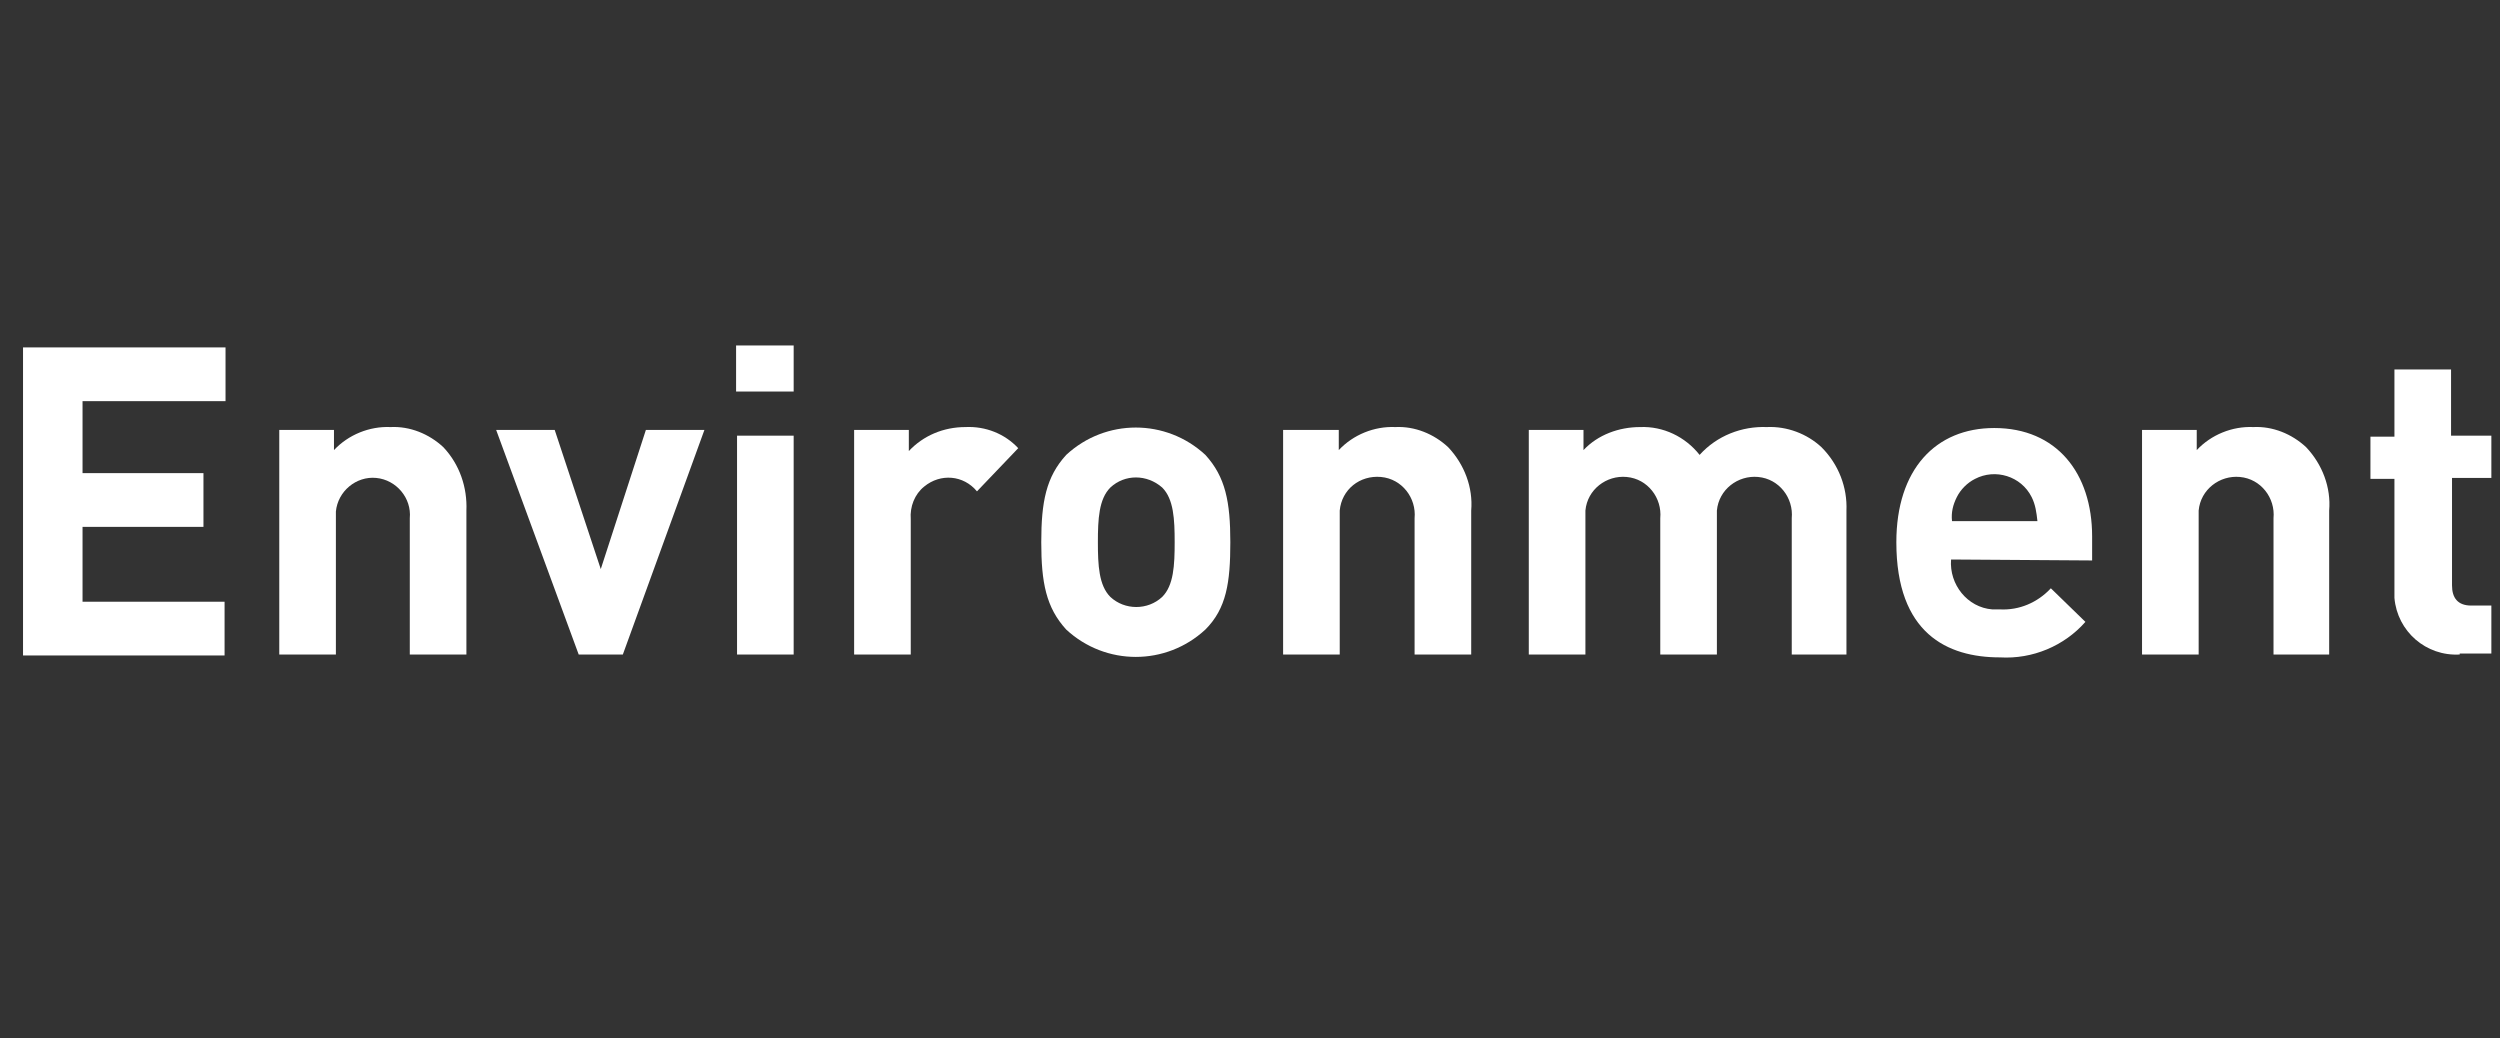 <?xml version="1.0" encoding="utf-8"?>
<!-- Generator: Adobe Illustrator 26.1.0, SVG Export Plug-In . SVG Version: 6.00 Build 0)  -->
<svg xmlns="http://www.w3.org/2000/svg" xmlns:xlink="http://www.w3.org/1999/xlink" version="1.1" id="レイヤー_1" x="0px" y="0px" viewBox="0 0 260.5 108.2" style="enable-background:new 0 0 260.5 108.2;" xml:space="preserve">
<rect x="0" y="0" width="260.5" height="108.2" fill="#333333" stroke="none"/>
<style type="text/css">
	.st0{fill:#FFFFFF;}
</style>
<g id="レイヤー_2_00000158709312421802534700000009653734653196764312_">
	<g id="レイヤー_1-2">
		<path class="st0" d="M2.4,68.2v-32h21.1v5.6H8.6v7.5h12.6v5.6H8.6v7.8h14.8v5.6H2.4z"/>
		<path class="st0" d="M42.7,68.2V54c0.2-2.1-1.4-4-3.5-4.2c-2.1-0.2-4,1.4-4.2,3.5c0,0.2,0,0.5,0,0.7v14.2h-5.9V44.8h5.7v2.1    c1.5-1.6,3.7-2.5,5.9-2.4c2-0.1,4,0.7,5.5,2.1c1.7,1.8,2.5,4.2,2.4,6.6v15H42.7z"/>
		<path class="st0" d="M64.9,68.2h-4.6l-8.6-23.4h6.1l4.8,14.5l4.7-14.5h6.1L64.9,68.2z"/>
		<path class="st0" d="M76.7,40.8V36h6v4.8H76.7z M76.8,68.2V45.4h5.9v22.8H76.8z"/>
		<path class="st0" d="M101.8,51.2c-1.4-1.7-3.8-1.9-5.5-0.5c-1,0.8-1.5,2.1-1.4,3.4v14.1h-5.9V44.8h5.7V47c1.5-1.6,3.6-2.5,5.9-2.5    c2.1-0.1,4.1,0.7,5.5,2.2L101.8,51.2z"/>
		<path class="st0" d="M125.6,65.6c-4.1,3.8-10.4,3.8-14.5,0c-2.1-2.3-2.6-4.9-2.6-9.1s0.5-6.8,2.6-9.1c4.1-3.8,10.4-3.8,14.5,0    c2.1,2.3,2.6,4.9,2.6,9.1S127.8,63.4,125.6,65.6z M121.1,50.8c-1.6-1.4-3.9-1.4-5.4,0c-1.2,1.2-1.3,3.3-1.3,5.7    c0,2.4,0.1,4.5,1.3,5.7c1.5,1.4,3.9,1.4,5.4,0c1.2-1.2,1.3-3.3,1.3-5.7S122.3,52,121.1,50.8z"/>
		<path class="st0" d="M147.4,68.2V54c0.2-2.1-1.3-4.1-3.5-4.3s-4.1,1.3-4.3,3.5c0,0.3,0,0.6,0,0.8v14.2h-5.9V44.8h5.8v2.1    c1.5-1.6,3.7-2.5,5.9-2.4c2-0.1,4,0.7,5.5,2.1c1.7,1.8,2.6,4.2,2.4,6.6v15H147.4z"/>
		<path class="st0" d="M186.7,68.2V54c0.2-2.1-1.3-4.1-3.5-4.3c-2.1-0.2-4.1,1.3-4.3,3.5c0,0.2,0,0.4,0,0.7v14.3h-5.9V54    c0.2-2.1-1.3-4.1-3.5-4.3c-2.1-0.2-4.1,1.3-4.3,3.5c0,0.3,0,0.6,0,0.8v14.2h-5.9V44.8h5.7v2.1c1.5-1.6,3.7-2.4,5.9-2.4    c2.4-0.1,4.7,1,6.2,2.9c1.8-2,4.4-3,7-2.9c2.1-0.1,4.2,0.7,5.7,2.1c1.8,1.8,2.7,4.2,2.6,6.6v15H186.7z"/>
		<path class="st0" d="M203.3,58.3c-0.2,2.6,1.7,5,4.3,5.2c0.3,0,0.5,0,0.8,0c2,0.1,3.9-0.7,5.3-2.2l3.6,3.5    c-2.2,2.5-5.5,3.9-8.9,3.7c-5.5,0-10.8-2.5-10.8-12c0-7.6,4.1-11.9,10.2-11.9c6.5,0,10.2,4.7,10.2,11.3v2.5L203.3,58.3z     M211.7,51.8c-1.1-2.2-3.8-3-5.9-1.9c-0.8,0.4-1.5,1.1-1.9,1.9c-0.4,0.8-0.6,1.6-0.5,2.5h8.9C212.2,53.4,212.1,52.6,211.7,51.8    L211.7,51.8z"/>
		<path class="st0" d="M236.9,68.2V54c0.2-2.1-1.3-4.1-3.5-4.3c-2.1-0.2-4.1,1.3-4.3,3.5c0,0.3,0,0.6,0,0.8v14.2h-5.9V44.8h5.7v2.1    c1.5-1.6,3.7-2.5,5.9-2.4c2-0.1,4,0.7,5.5,2.1c1.7,1.8,2.6,4.2,2.4,6.6v15H236.9z"/>
		<path class="st0" d="M256.3,68.2c-3.5,0.2-6.5-2.4-6.8-5.9c0-0.3,0-0.5,0-0.8V49.9h-2.5v-4.4h2.5v-7h5.9v6.9h4.2v4.4h-4.1v11.2    c0,1.3,0.6,2.1,2,2.1h2.1v5H256.3z"/>
	</g>
</g>
</svg>
